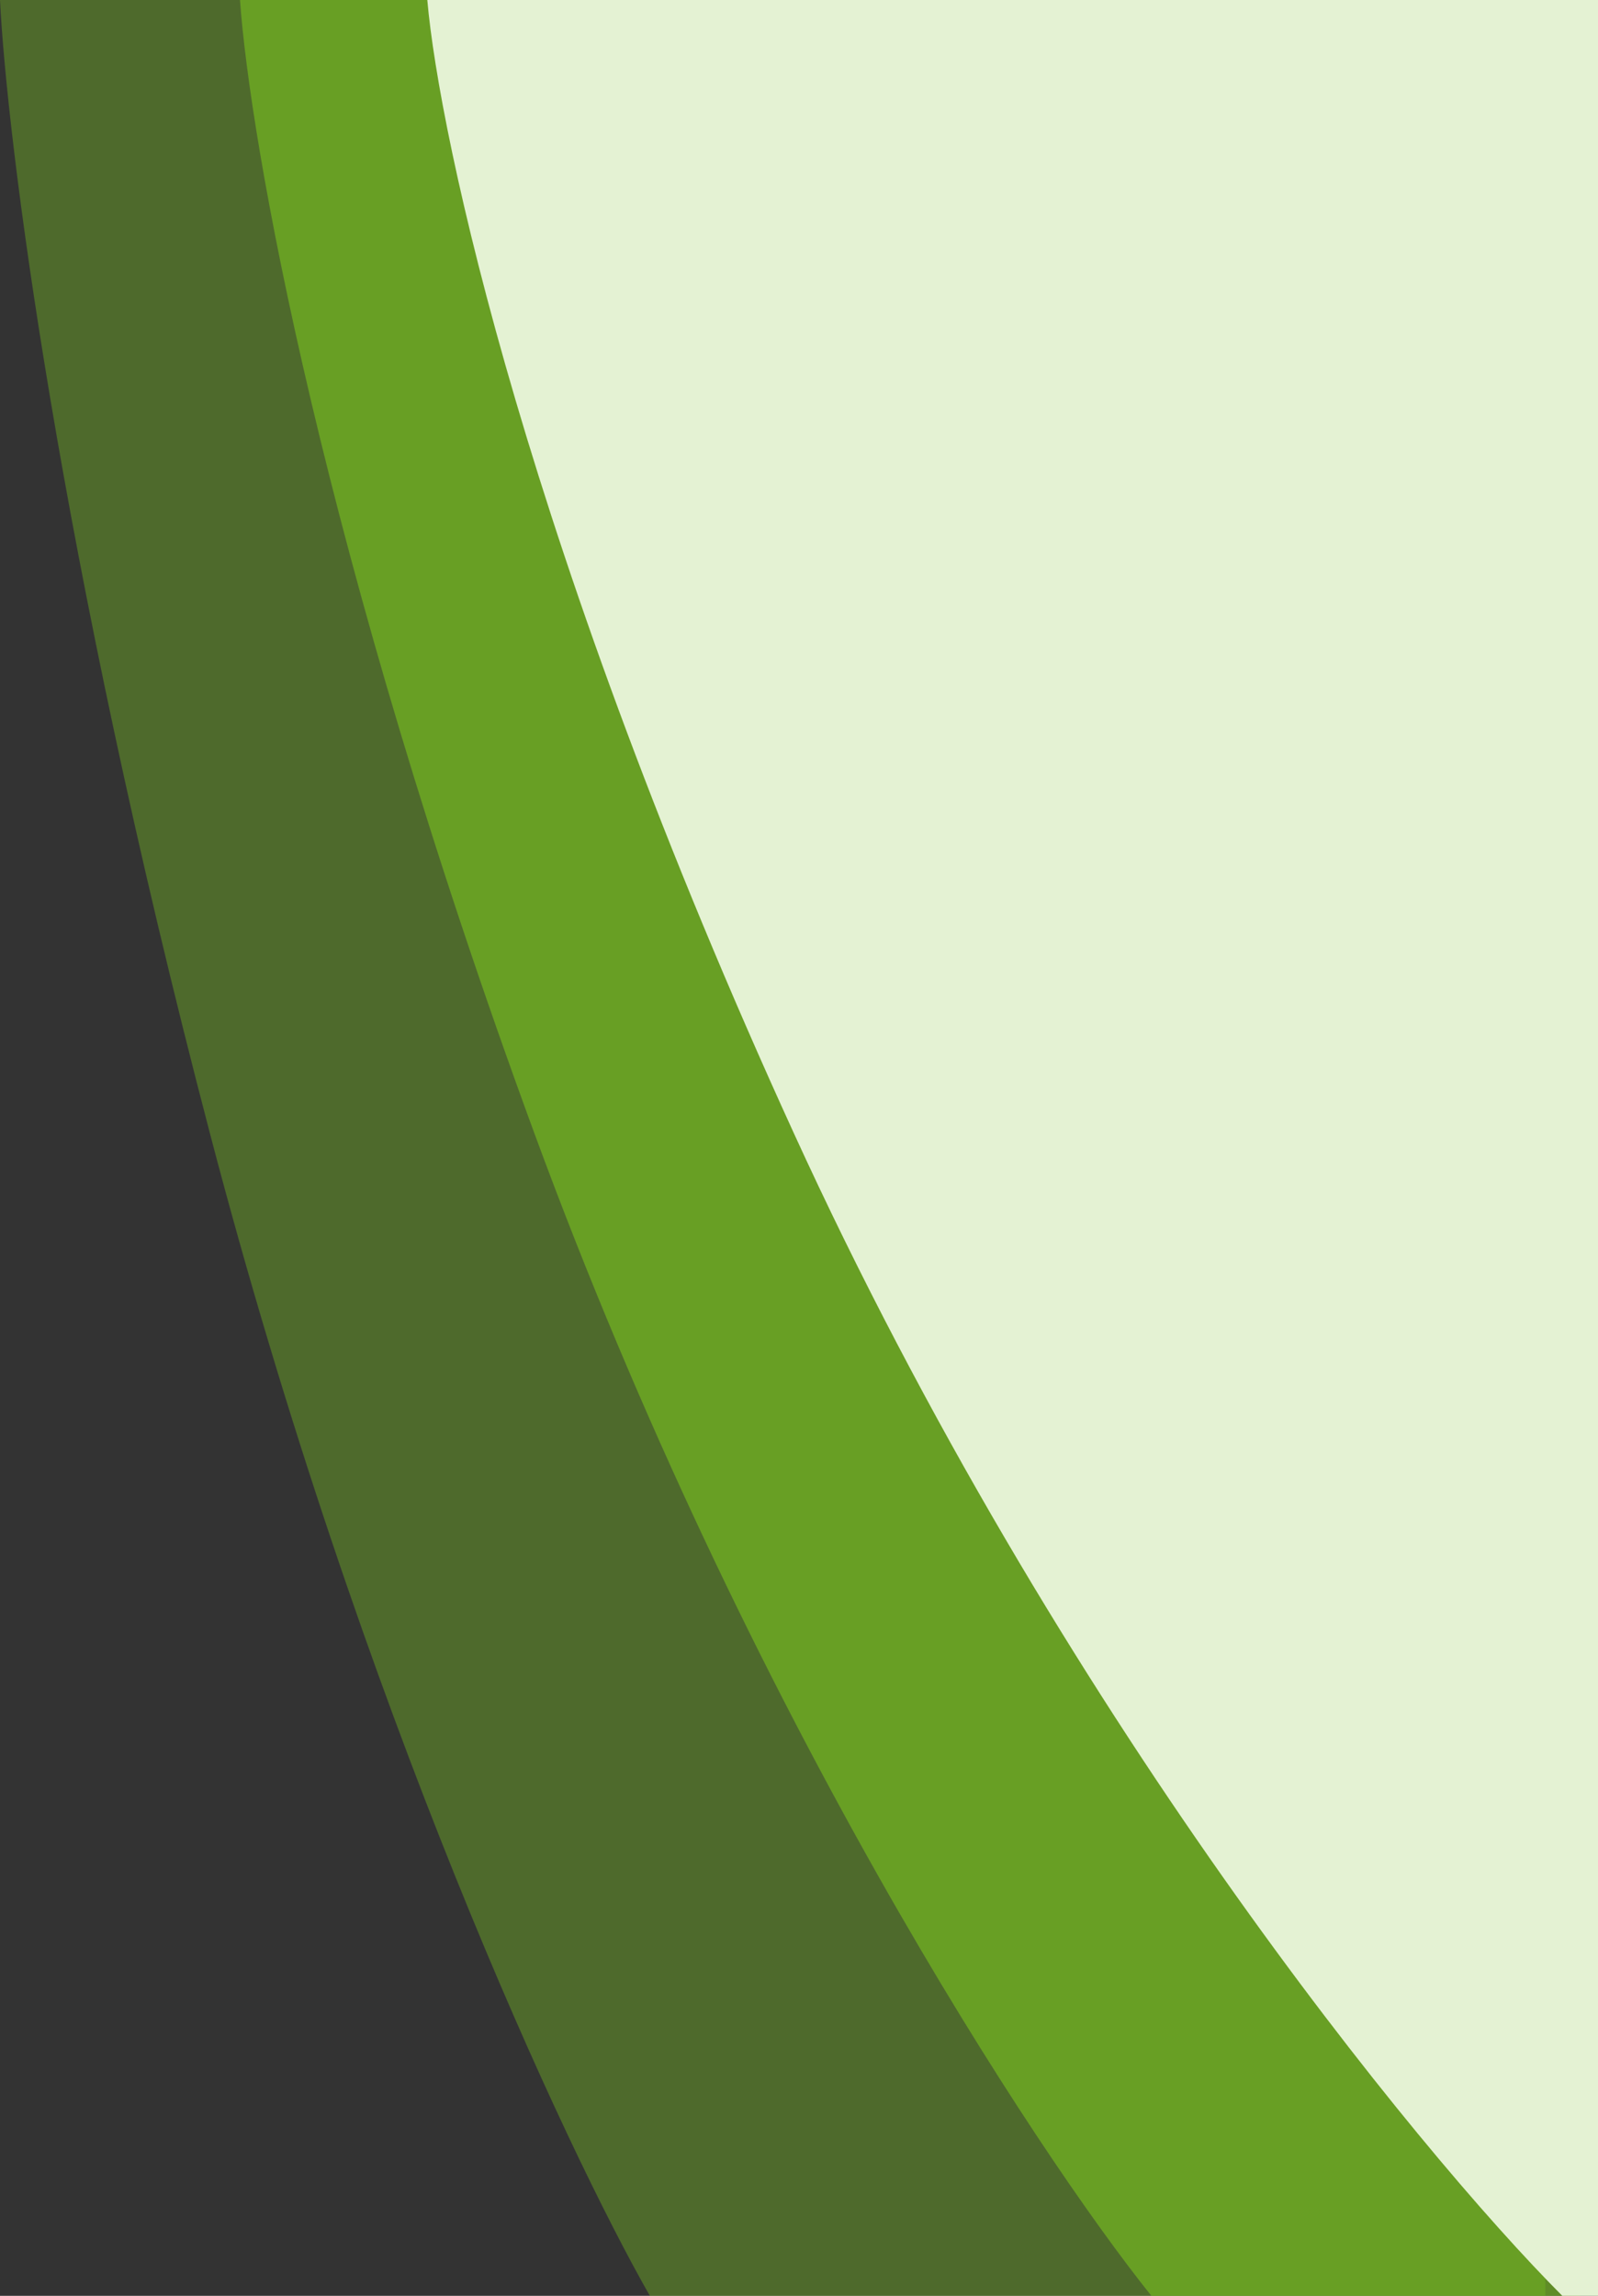 <?xml version="1.0" encoding="UTF-8"?>
<svg id="Layer_1" data-name="Layer 1" xmlns="http://www.w3.org/2000/svg" viewBox="0 0 273 392" preserveAspectRatio="none">
  <rect x="0" y="0" width="273" height="392" fill="#333333" stroke="none"/>
  <defs>
    <style>
      .cls-1 {
        opacity: .4;
      }

      .cls-1, .cls-2, .cls-3 {
        stroke-width: 0px;
      }

      .cls-1, .cls-3 {
        fill: #76bc21;
        isolation: isolate;
      }

      .cls-2 {
        fill: #e4f2d3;
      }

      .cls-3 {
        opacity: .65;
      }
    </style>
  </defs>
  <path class="cls-1" d="M264,0H0c1.16,23.3,9.95,94.61,35.85,193.47,25.9,98.86,60.91,173.55,75.17,198.53h152.98V0Z"/>
  <path class="cls-3" d="M270,0H41c1.62,23.3,13.95,94.61,50.28,193.47,36.33,98.86,85.41,173.55,105.42,198.53h73.31V0Z"/>
  <path class="cls-2" d="M273,0H73c2.02,23.3,17.37,94.61,62.61,193.47,45.24,98.86,106.38,173.55,131.29,198.53h6.1V0Z"/>
</svg>